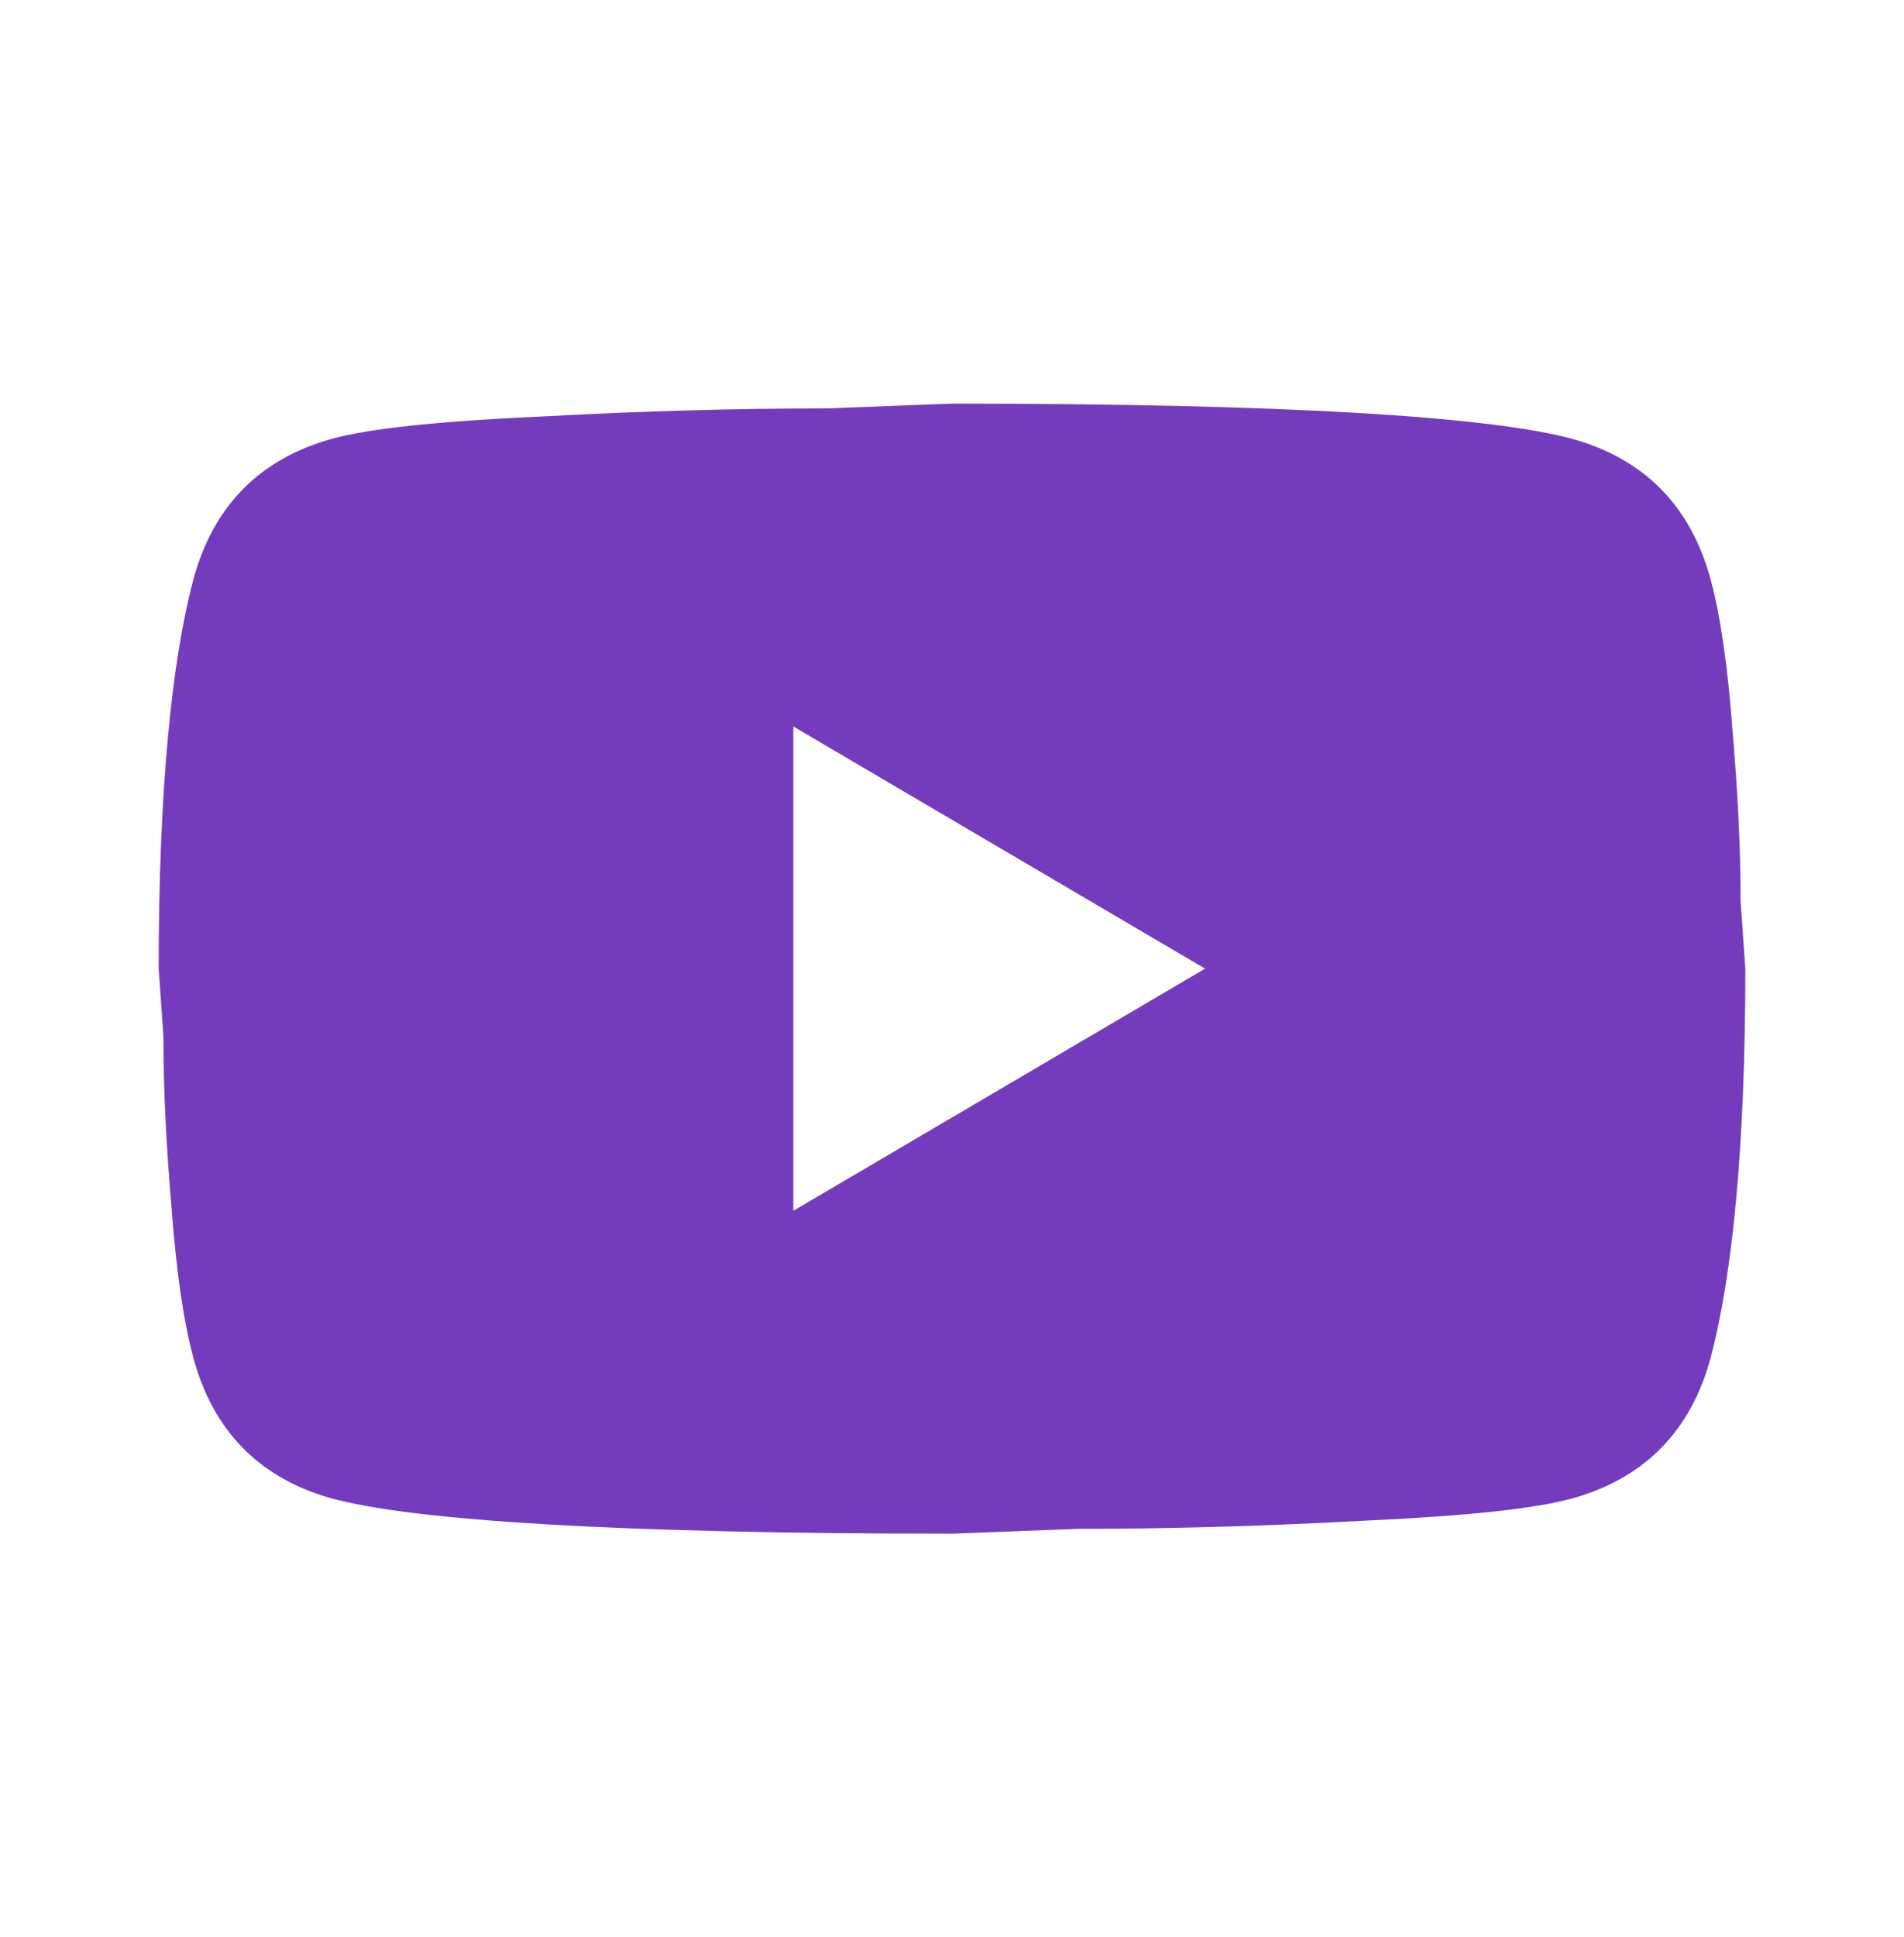 <?xml version="1.0" encoding="UTF-8"?> <svg xmlns="http://www.w3.org/2000/svg" width="59" height="60" viewBox="0 0 59 60" fill="none"><path d="M24.583 37.5L37.342 30L24.583 22.5V37.5ZM53.002 17.925C53.321 19.1 53.543 20.675 53.69 22.675C53.862 24.675 53.936 26.4 53.936 27.9L54.083 30C54.083 35.475 53.69 39.5 53.002 42.075C52.387 44.325 50.961 45.775 48.749 46.4C47.593 46.725 45.479 46.95 42.234 47.1C39.038 47.275 36.113 47.35 33.409 47.35L29.5 47.5C19.2 47.5 12.783 47.1 10.251 46.4C8.039 45.775 6.613 44.325 5.998 42.075C5.679 40.9 5.458 39.325 5.31 37.325C5.138 35.325 5.064 33.6 5.064 32.1L4.917 30C4.917 24.525 5.31 20.5 5.998 17.925C6.613 15.675 8.039 14.225 10.251 13.6C11.407 13.275 13.521 13.05 16.766 12.9C19.962 12.725 22.887 12.65 25.591 12.65L29.5 12.5C39.8 12.5 46.217 12.9 48.749 13.6C50.961 14.225 52.387 15.675 53.002 17.925Z" fill="#753BBD"></path></svg> 